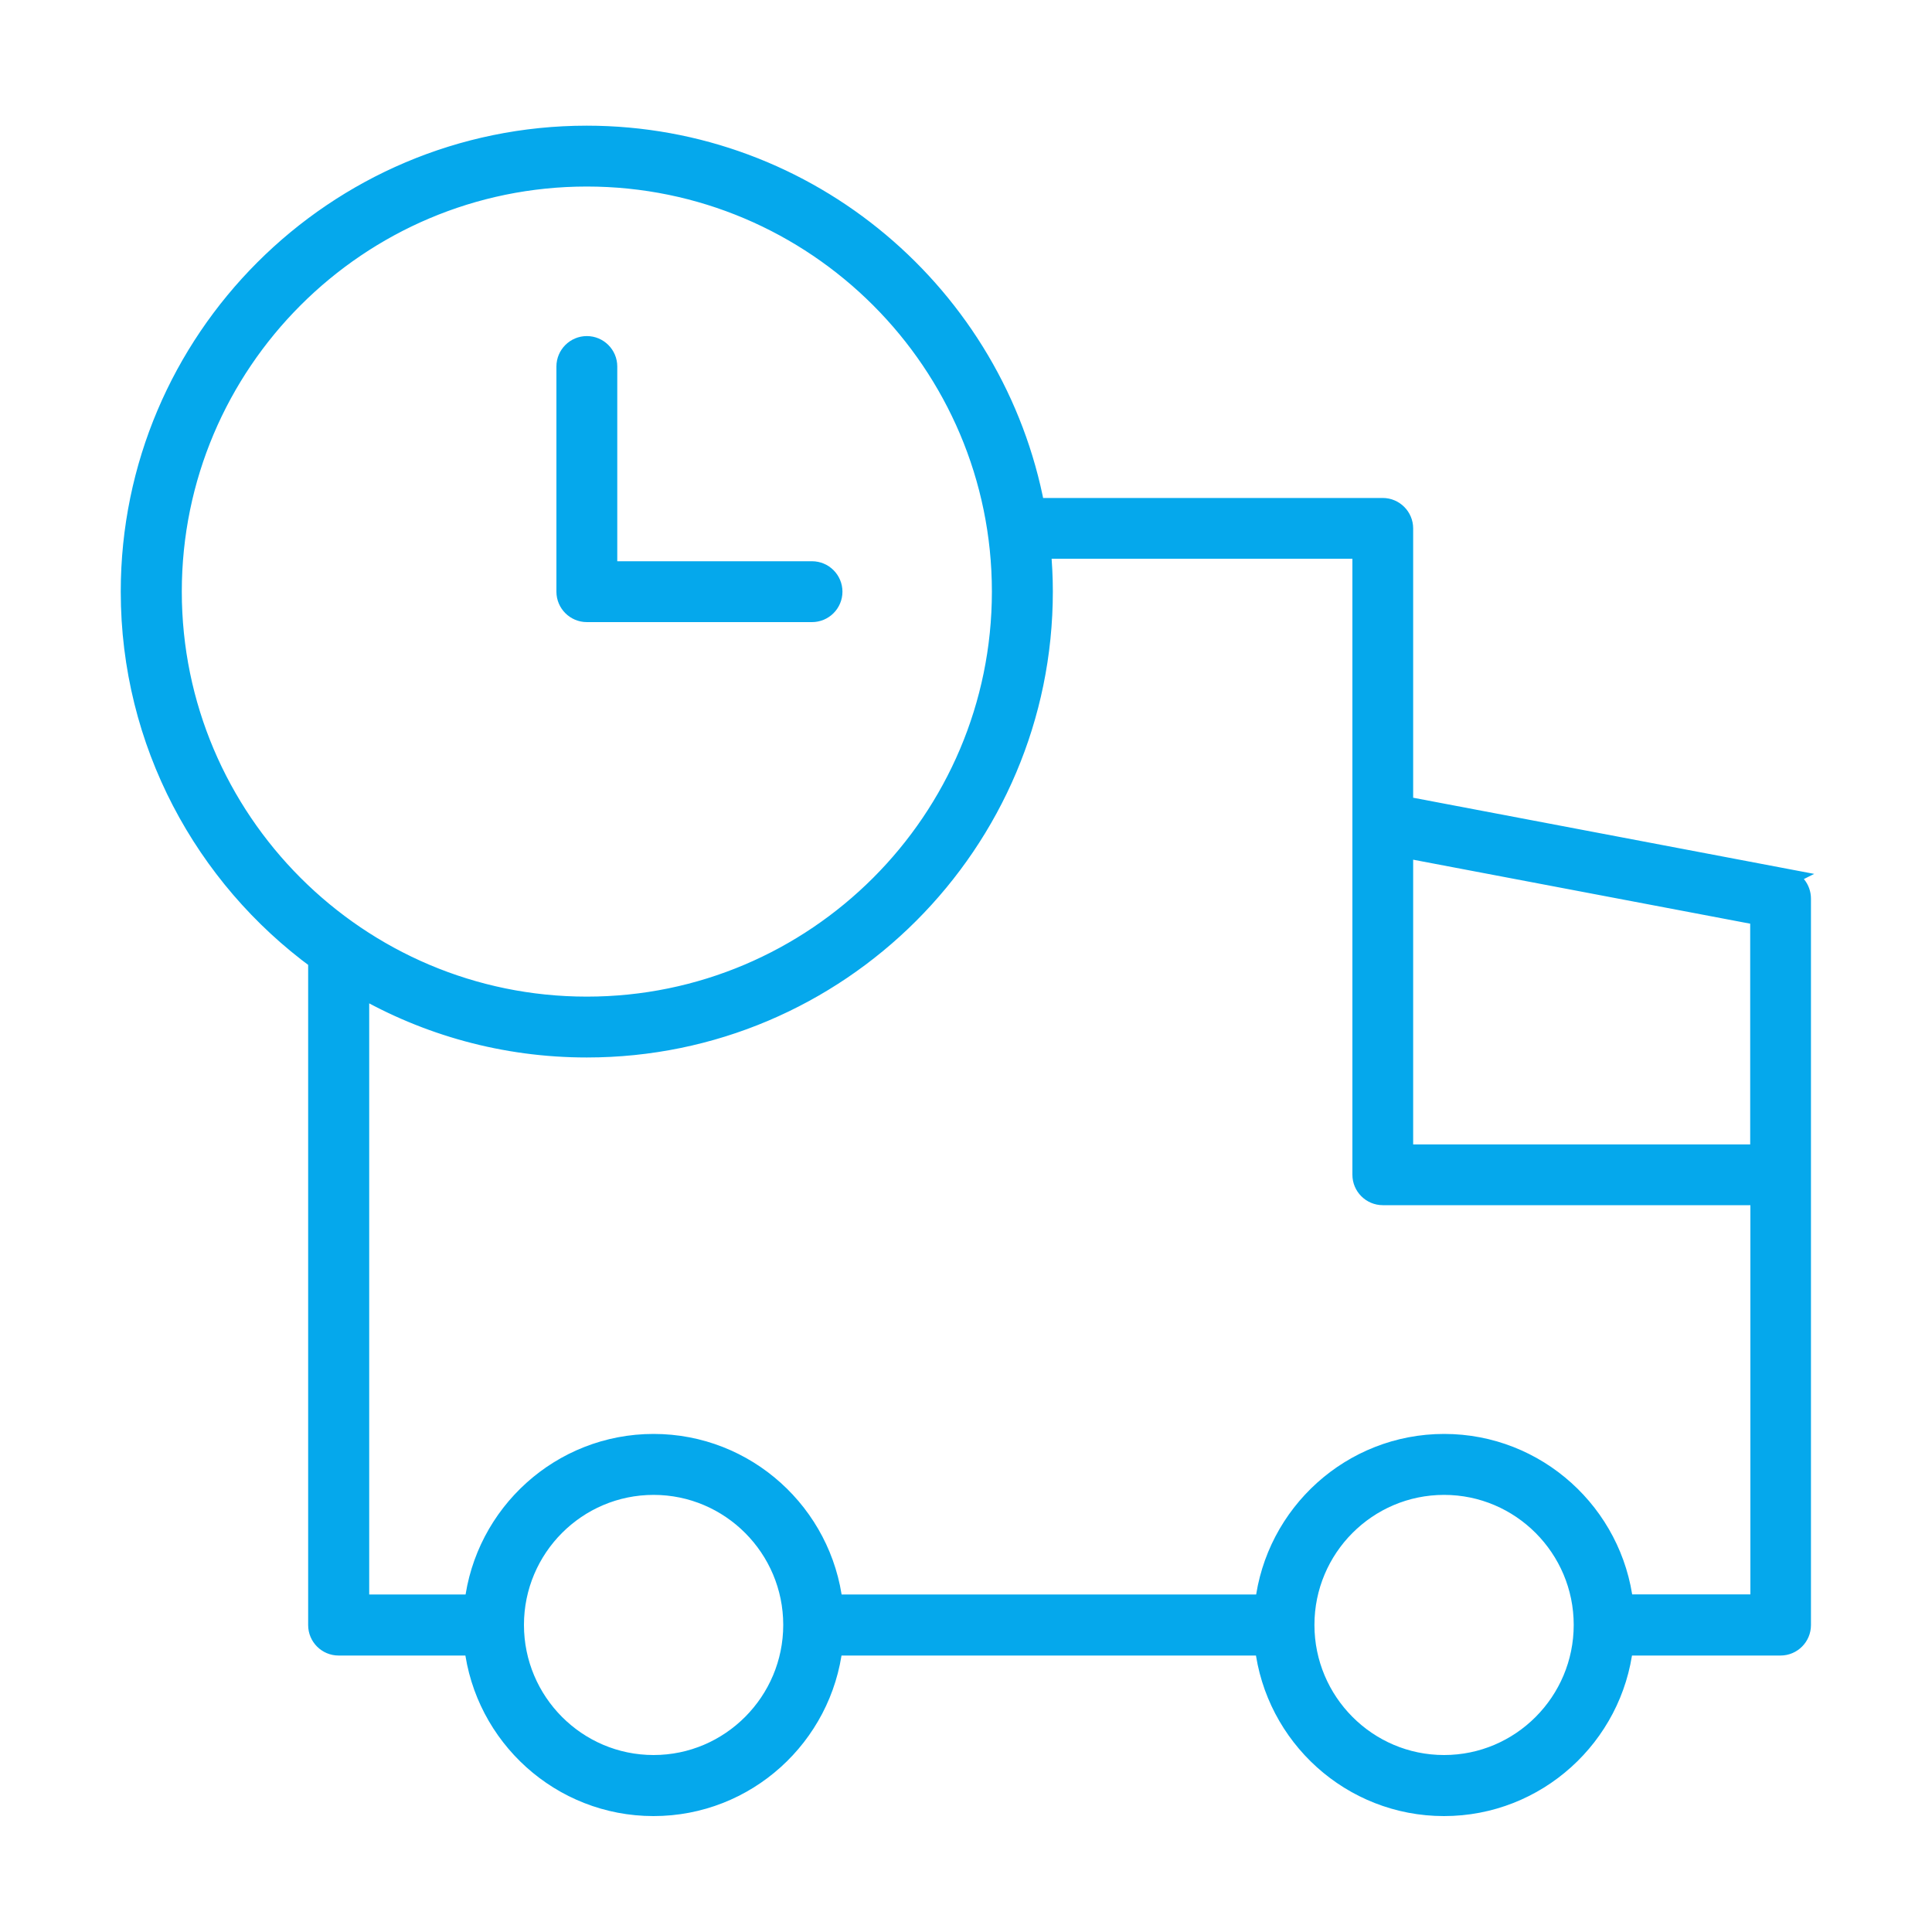 <?xml version="1.0" encoding="UTF-8"?>
<svg xmlns="http://www.w3.org/2000/svg" id="Ebene_1" data-name="Ebene 1" viewBox="0 0 200 200">
  <defs>
    <style>
      .cls-1 {
        fill: #05a8ec;
        stroke: #05a8ec;
        stroke-width: 1.98px;
      }
    </style>
  </defs>
  <path class="cls-1" d="M184.74,90.89l-39.44-7.49v-28.7c0-1.19-.97-2.16-2.16-2.16h-35.97c-4.11-21.9-23.36-38.54-46.43-38.54-26.05,0-47.25,21.19-47.25,47.25,0,15.64,7.65,29.53,19.4,38.14v68.84c0,1.19.97,2.16,2.16,2.16h13.99c1.07,9.33,9,16.62,18.61,16.62s17.53-7.28,18.6-16.62h44.63c1.07,9.34,9,16.62,18.6,16.62s17.53-7.28,18.6-16.62h16.24c1.19,0,2.16-.97,2.16-2.16v-75.2c0-1.05-.73-1.93-1.76-2.13h0ZM182.17,94.8v24.66h-36.87v-31.66l36.87,7ZM17.83,61.24c0-23.67,19.25-42.92,42.92-42.92s42.92,19.25,42.92,42.92-19.25,42.92-42.92,42.92c-23.67,0-42.92-19.26-42.92-42.92ZM67.66,182.67c-7.95,0-14.41-6.49-14.41-14.46s6.46-14.45,14.41-14.45,14.41,6.49,14.41,14.45-6.47,14.46-14.41,14.46ZM149.49,182.67c-7.95,0-14.41-6.49-14.41-14.46s6.46-14.45,14.41-14.45,14.41,6.49,14.41,14.45c0,7.97-6.46,14.46-14.41,14.46ZM168.1,166.05c-1.07-9.34-9-16.62-18.6-16.62s-17.53,7.28-18.6,16.62h-44.64c-1.07-9.34-9-16.62-18.6-16.62s-17.53,7.28-18.6,16.62h-11.83v-63.86c6.93,4,14.96,6.29,23.52,6.29,26.05,0,47.25-21.19,47.25-47.25,0-1.48-.08-2.93-.21-4.38h33.2v64.76c0,1.19.97,2.16,2.16,2.16h39.04v42.27h-14.07Z"></path>
  <path class="cls-1" d="M84.06,63.41c1.19,0,2.16-.97,2.16-2.16s-.97-2.16-2.16-2.16h-21.15v-21.15c0-1.19-.97-2.16-2.16-2.16s-2.16.97-2.16,2.16v23.31c0,1.19.97,2.16,2.16,2.16h23.31Z"></path>
</svg>
